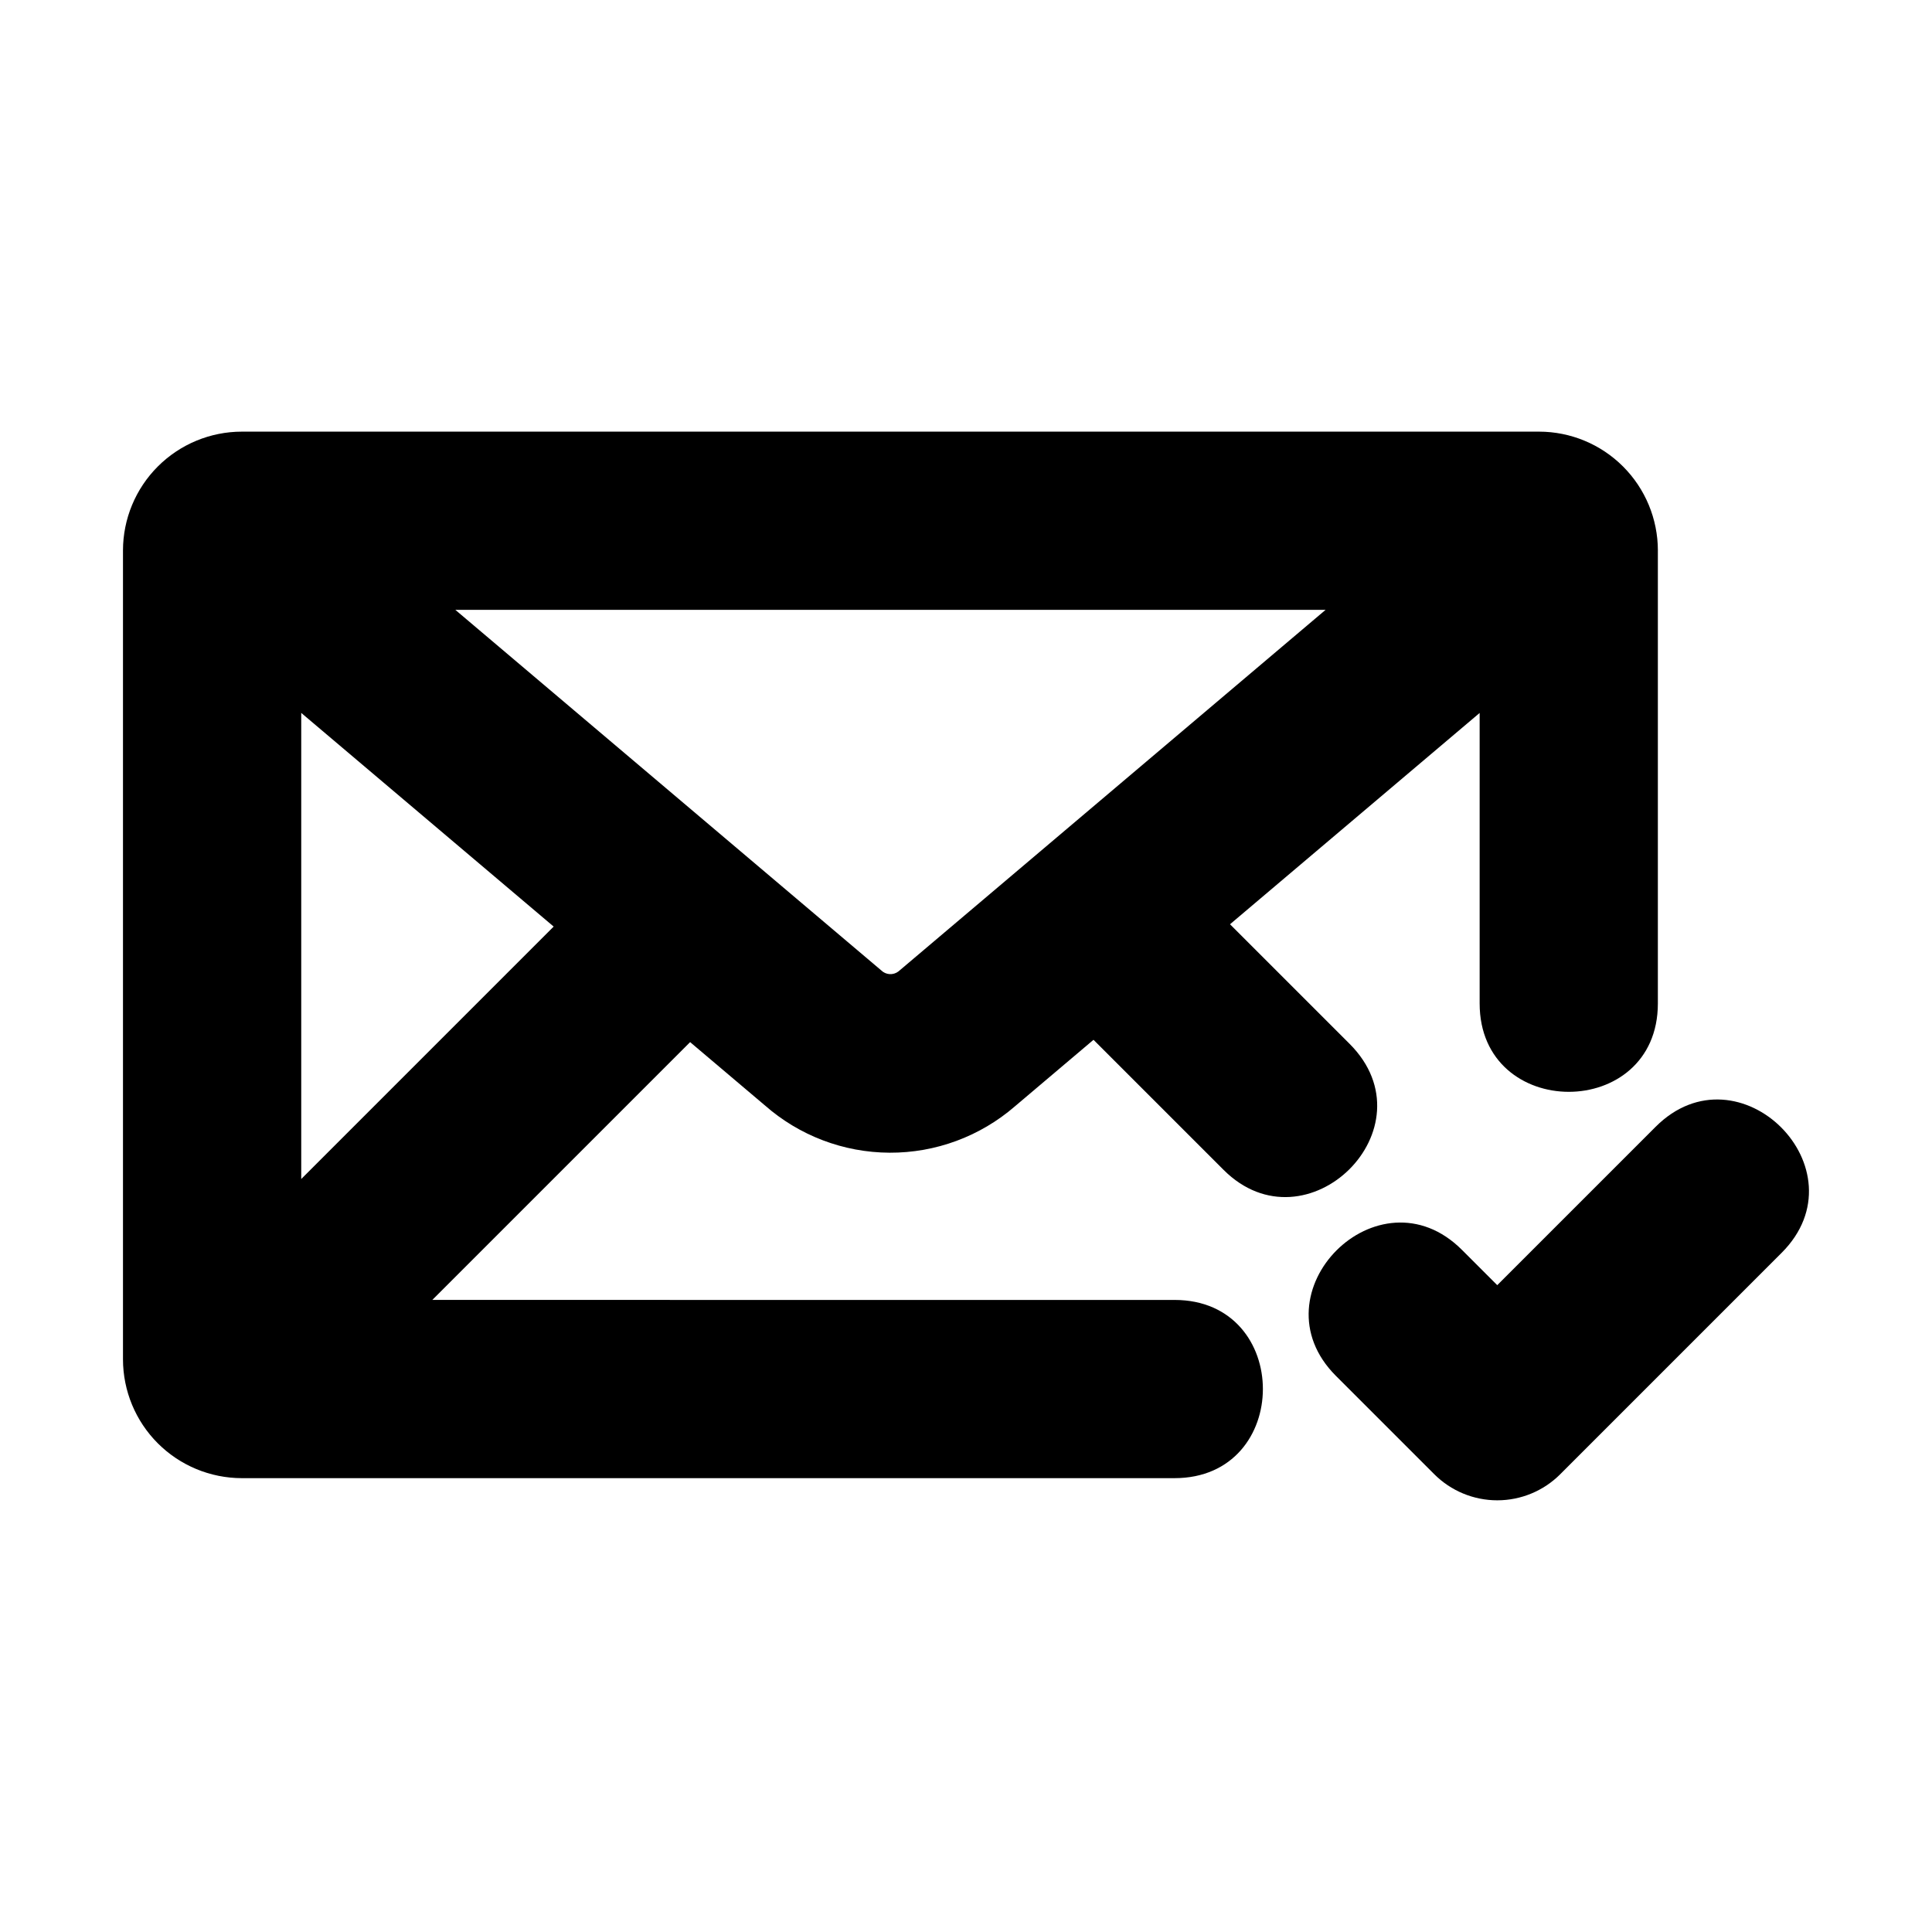 <?xml version="1.0" encoding="UTF-8"?>
<!-- Uploaded to: ICON Repo, www.svgrepo.com, Generator: ICON Repo Mixer Tools -->
<svg fill="#000000" width="800px" height="800px" version="1.1" viewBox="144 144 512 512" xmlns="http://www.w3.org/2000/svg">
 <g>
  <path d="m551.87 258.39h-343.79c-8.352 0.008-16.352 3.328-22.258 9.234-5.902 5.902-9.223 13.906-9.23 22.254v214.36c0.008 8.348 3.328 16.352 9.23 22.254 5.906 5.902 13.906 9.223 22.258 9.234h247.18c31.203 0 31.246-47.23 0-47.23l-196.69-0.004 68.32-68.32 19.754 16.719h0.004c9.148 8.059 20.902 12.531 33.094 12.586 12.191 0.059 23.992-4.305 33.211-12.281l20.836-17.637 34.461 34.457c21.969 21.969 55.703-11.094 33.395-33.402l-31.68-31.676 66.156-56v76.988c0 31.203 47.23 31.246 47.23 0v-120.05h0.004c-0.012-8.348-3.332-16.352-9.234-22.254-5.902-5.906-13.906-9.227-22.254-9.234zm-328.04 198.06v-123.52l66.895 56.621zm153.68-55.312-112.84-95.52h230.62l-113.2 95.824c-1.387 1.059-3.344 0.93-4.578-0.305z"/>
  <path d="m524.09 534.68-26.047-26.047c-22.066-22.059 11.309-55.5 33.395-33.395l9.348 9.344 41.969-41.965c22.055-22.074 55.488 11.309 33.395 33.395l-58.668 58.668h0.004c-4.426 4.43-10.434 6.918-16.695 6.918s-12.27-2.488-16.699-6.918z"/>
 </g>
</svg>
